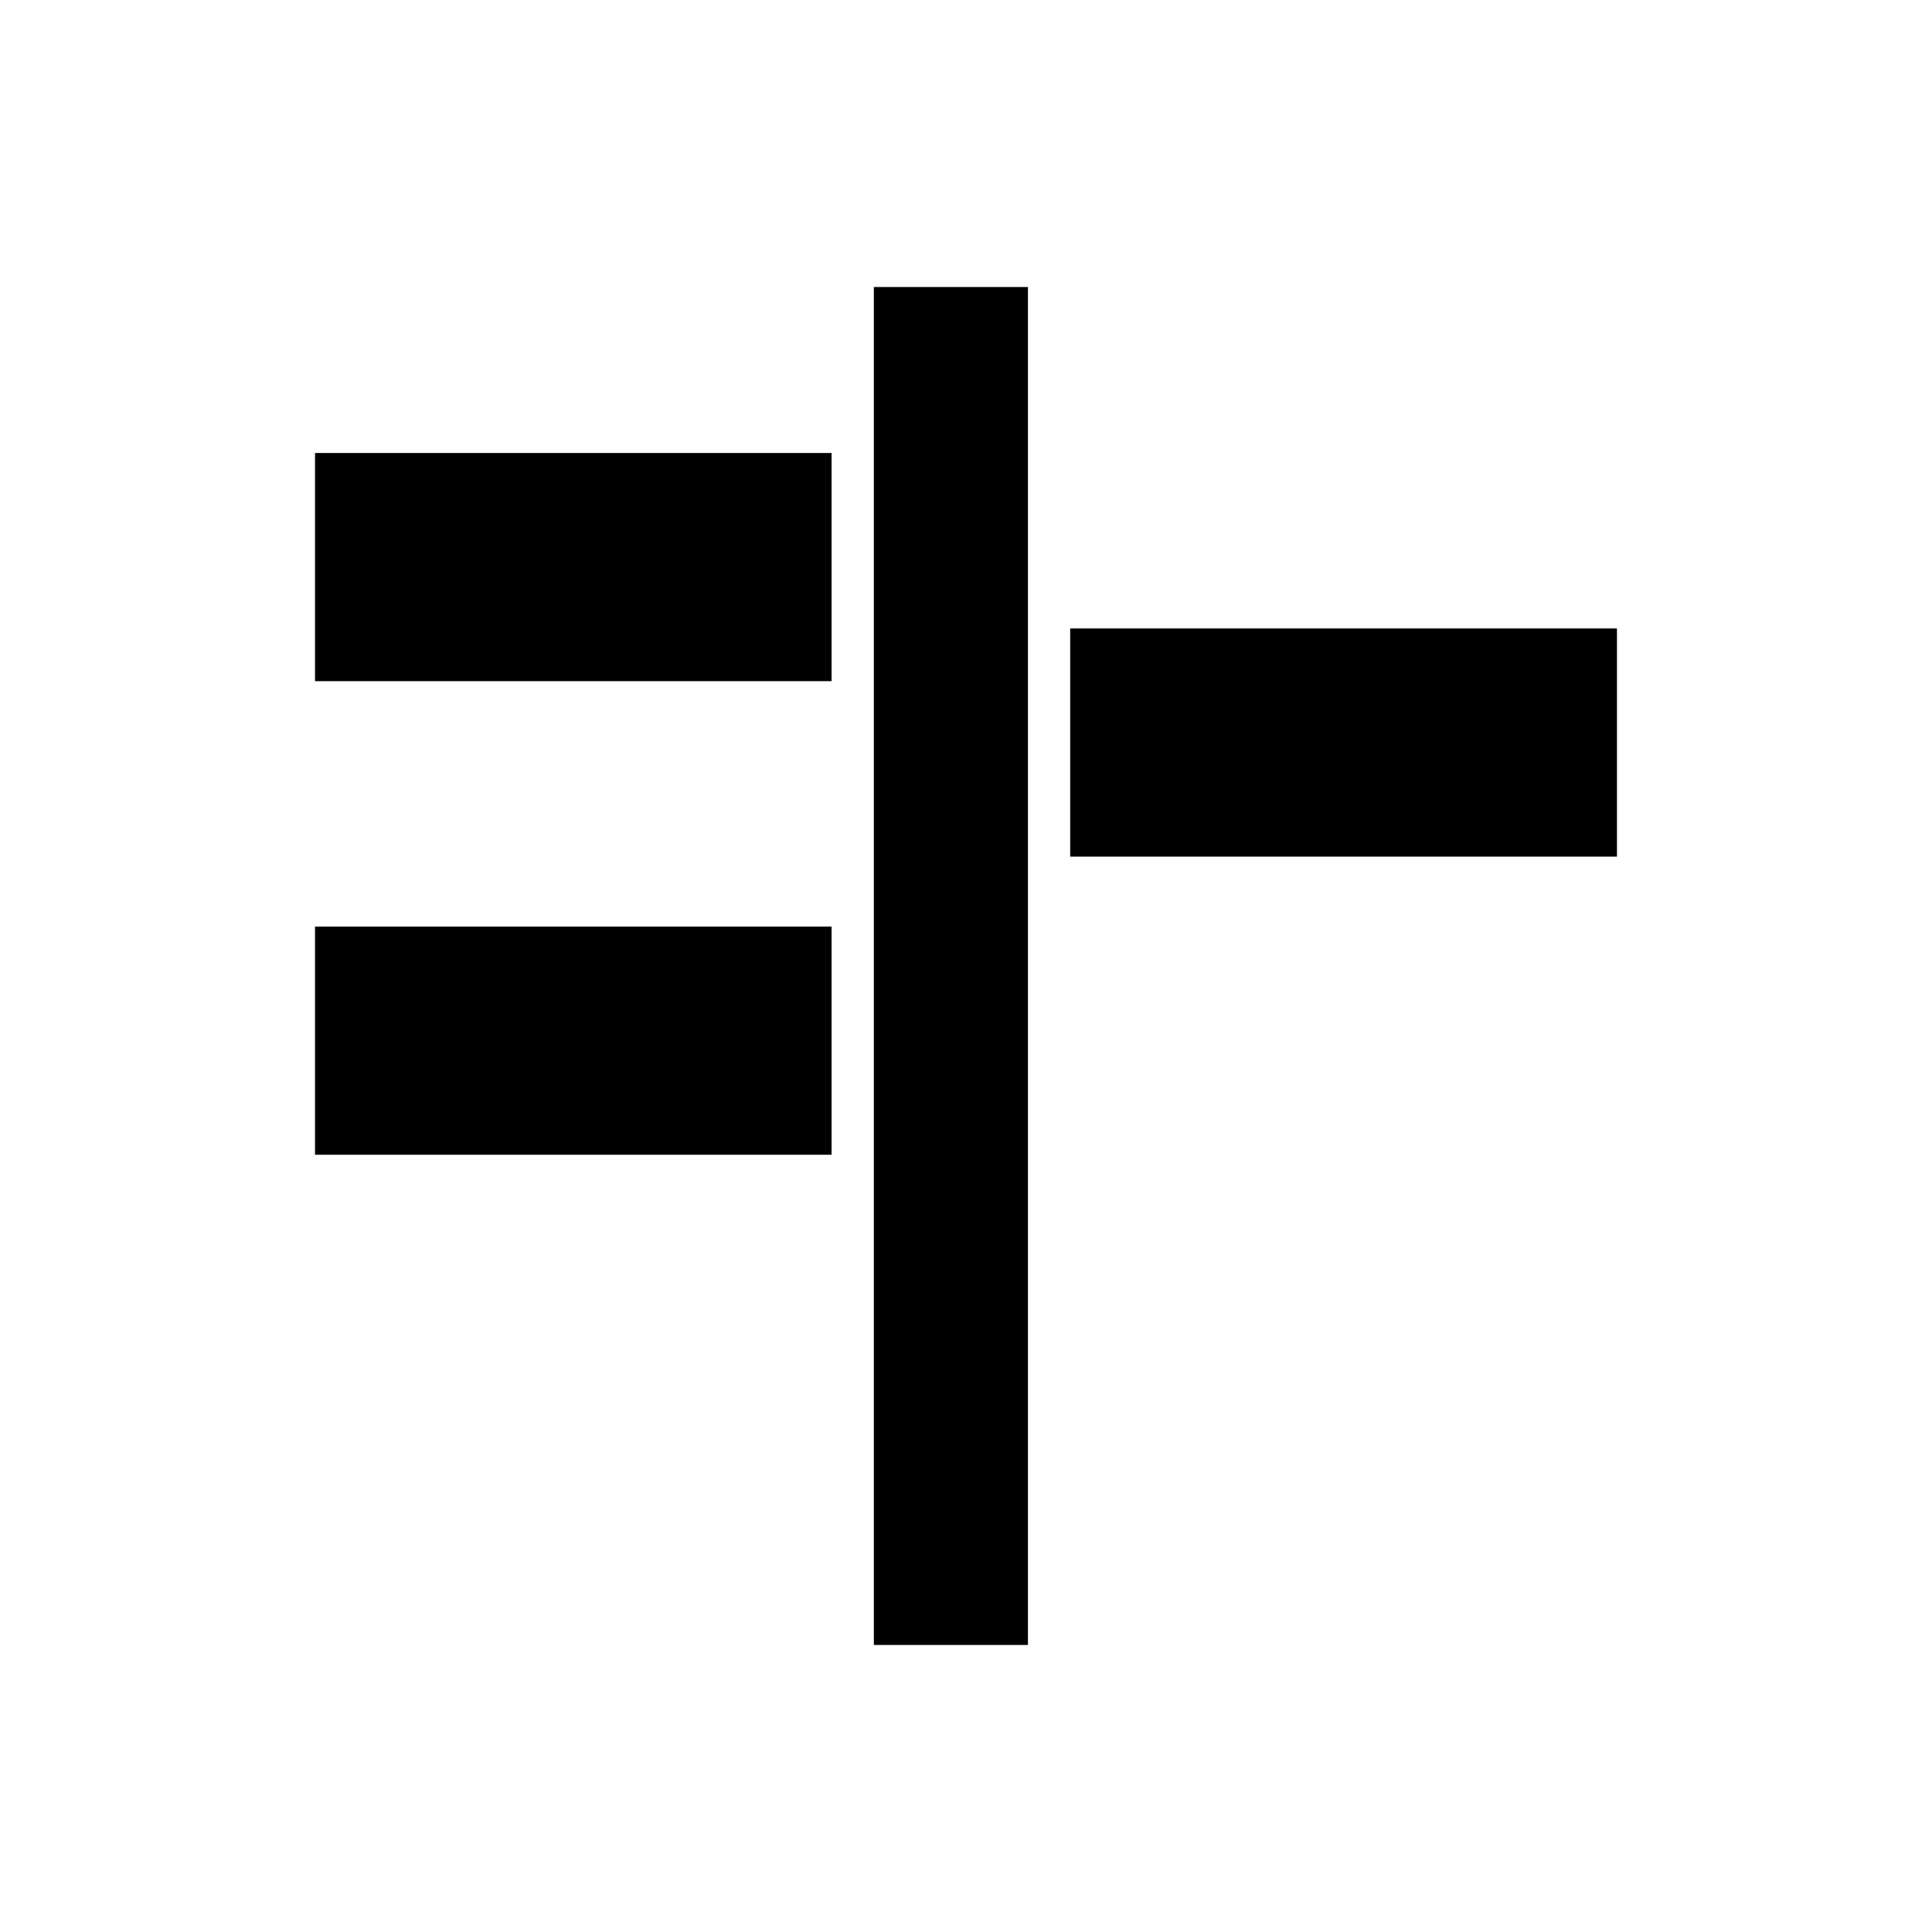 <?xml version="1.0" encoding="UTF-8"?>
<!-- Uploaded to: SVG Repo, www.svgrepo.com, Generator: SVG Repo Mixer Tools -->
<svg fill="#000000" width="800px" height="800px" version="1.1" viewBox="144 144 512 512" xmlns="http://www.w3.org/2000/svg">
 <g>
  <path d="m227.48 389.55h136.9v60.469h-136.9z"/>
  <path d="m227.48 264.05h136.9v60.465h-136.9z"/>
  <path d="m375.58 220.06h40.836v359.87h-40.836z"/>
  <path d="m427.61 310.55h144.9v60.465h-144.9z"/>
 </g>
</svg>